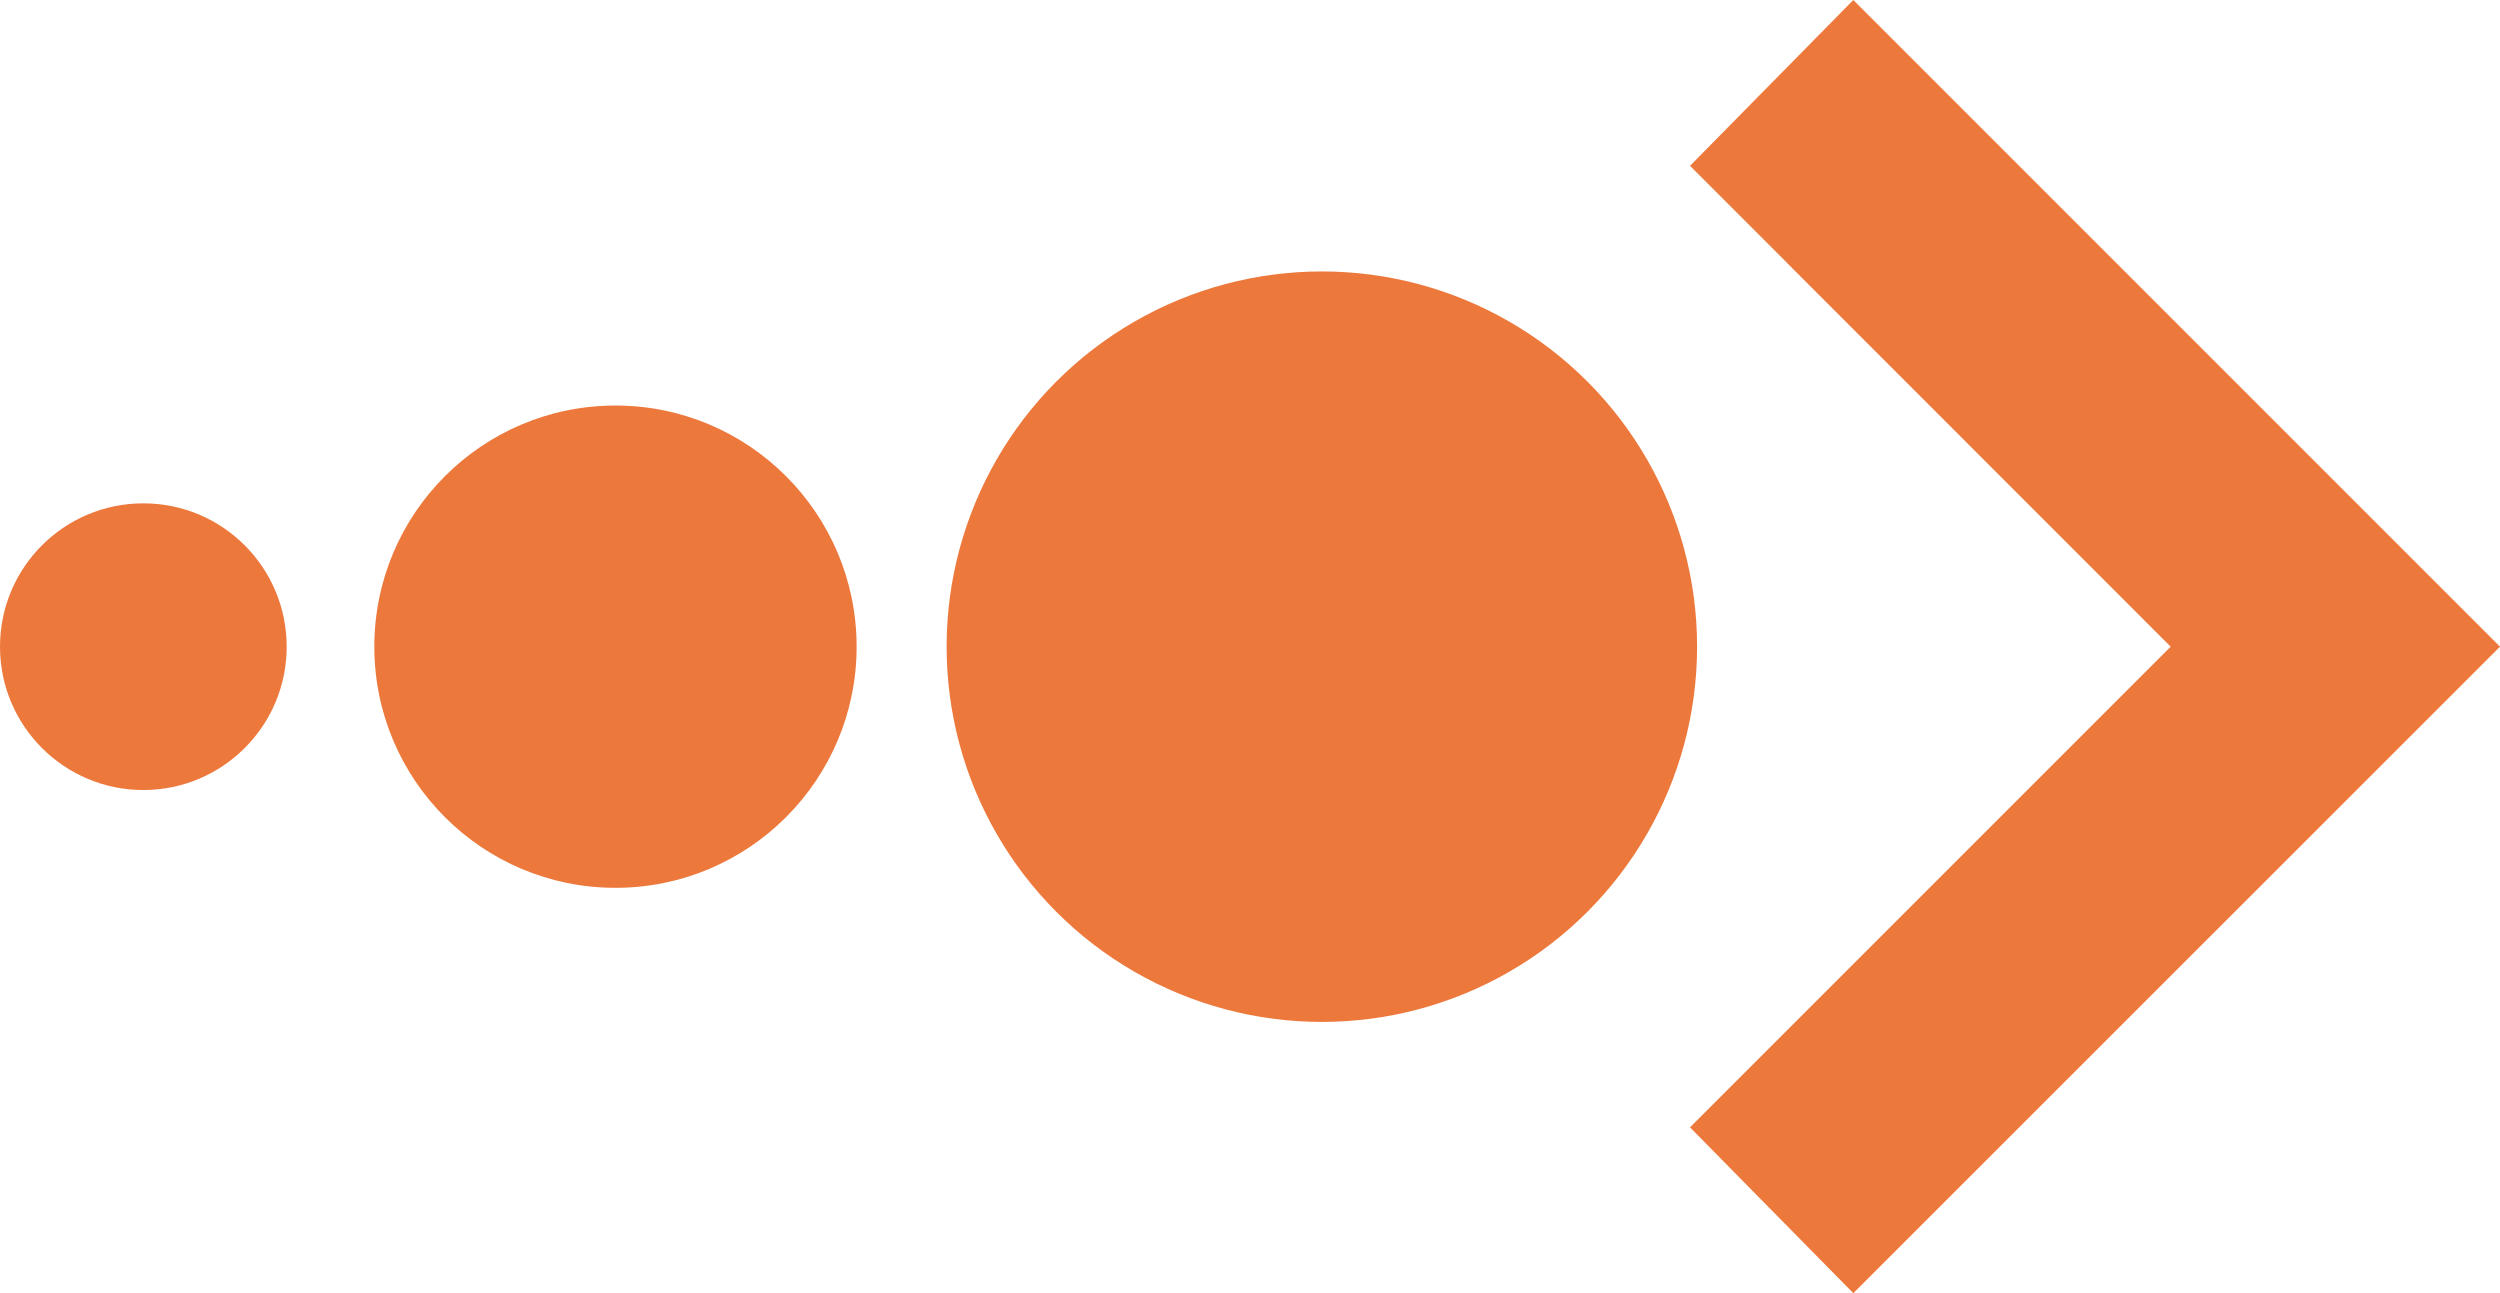<svg xmlns="http://www.w3.org/2000/svg" xmlns:xlink="http://www.w3.org/1999/xlink" viewBox="0 0 137.78 71.27"><defs><style>      .cls-1, .cls-2 {        fill: none;      }      .cls-3 {        fill: #ed783b;      }      .cls-4 {        isolation: isolate;      }      .cls-5 {        clip-path: url(#clippath-6);      }      .cls-6 {        clip-path: url(#clippath-5);      }      .cls-2 {        stroke: #ee763a;        stroke-width: 1.46px;      }      .cls-7 {        mix-blend-mode: color-dodge;      }    </style><clipPath id="clippath"><rect class="cls-1" x="2726.06" y="-1703.42" width="1516.24" height="1085.06"></rect></clipPath><clipPath id="clippath-2"><rect class="cls-1" x="-1661.94" y="-1703.42" width="1920" height="1082.53"></rect></clipPath><clipPath id="clippath-5"><rect class="cls-1" x="656.31" y="-1212.58" width="1218.74" height="1931.05"></rect></clipPath><clipPath id="clippath-6"><rect class="cls-1" x="-794.92" y="-945.07" width="2308.77" height="2276.16"></rect></clipPath></defs><g class="cls-4"><g id="Layer_1" data-name="Layer 1"><g class="cls-6"><g class="cls-7"><g class="cls-5"><circle class="cls-2" cx="359.46" cy="205.69" r="1121.05"></circle></g></g></g><g><circle class="cls-3" cx="7.9" cy="35.64" r="7.9"></circle><circle class="cls-3" cx="33.92" cy="35.64" r="13.29"></circle><circle class="cls-3" cx="72.85" cy="35.64" r="20.68"></circle><polygon class="cls-3" points="102.14 0 93.14 9.14 119.63 35.64 93.14 62.13 102.14 71.27 137.78 35.64 102.14 0"></polygon></g></g></g></svg>